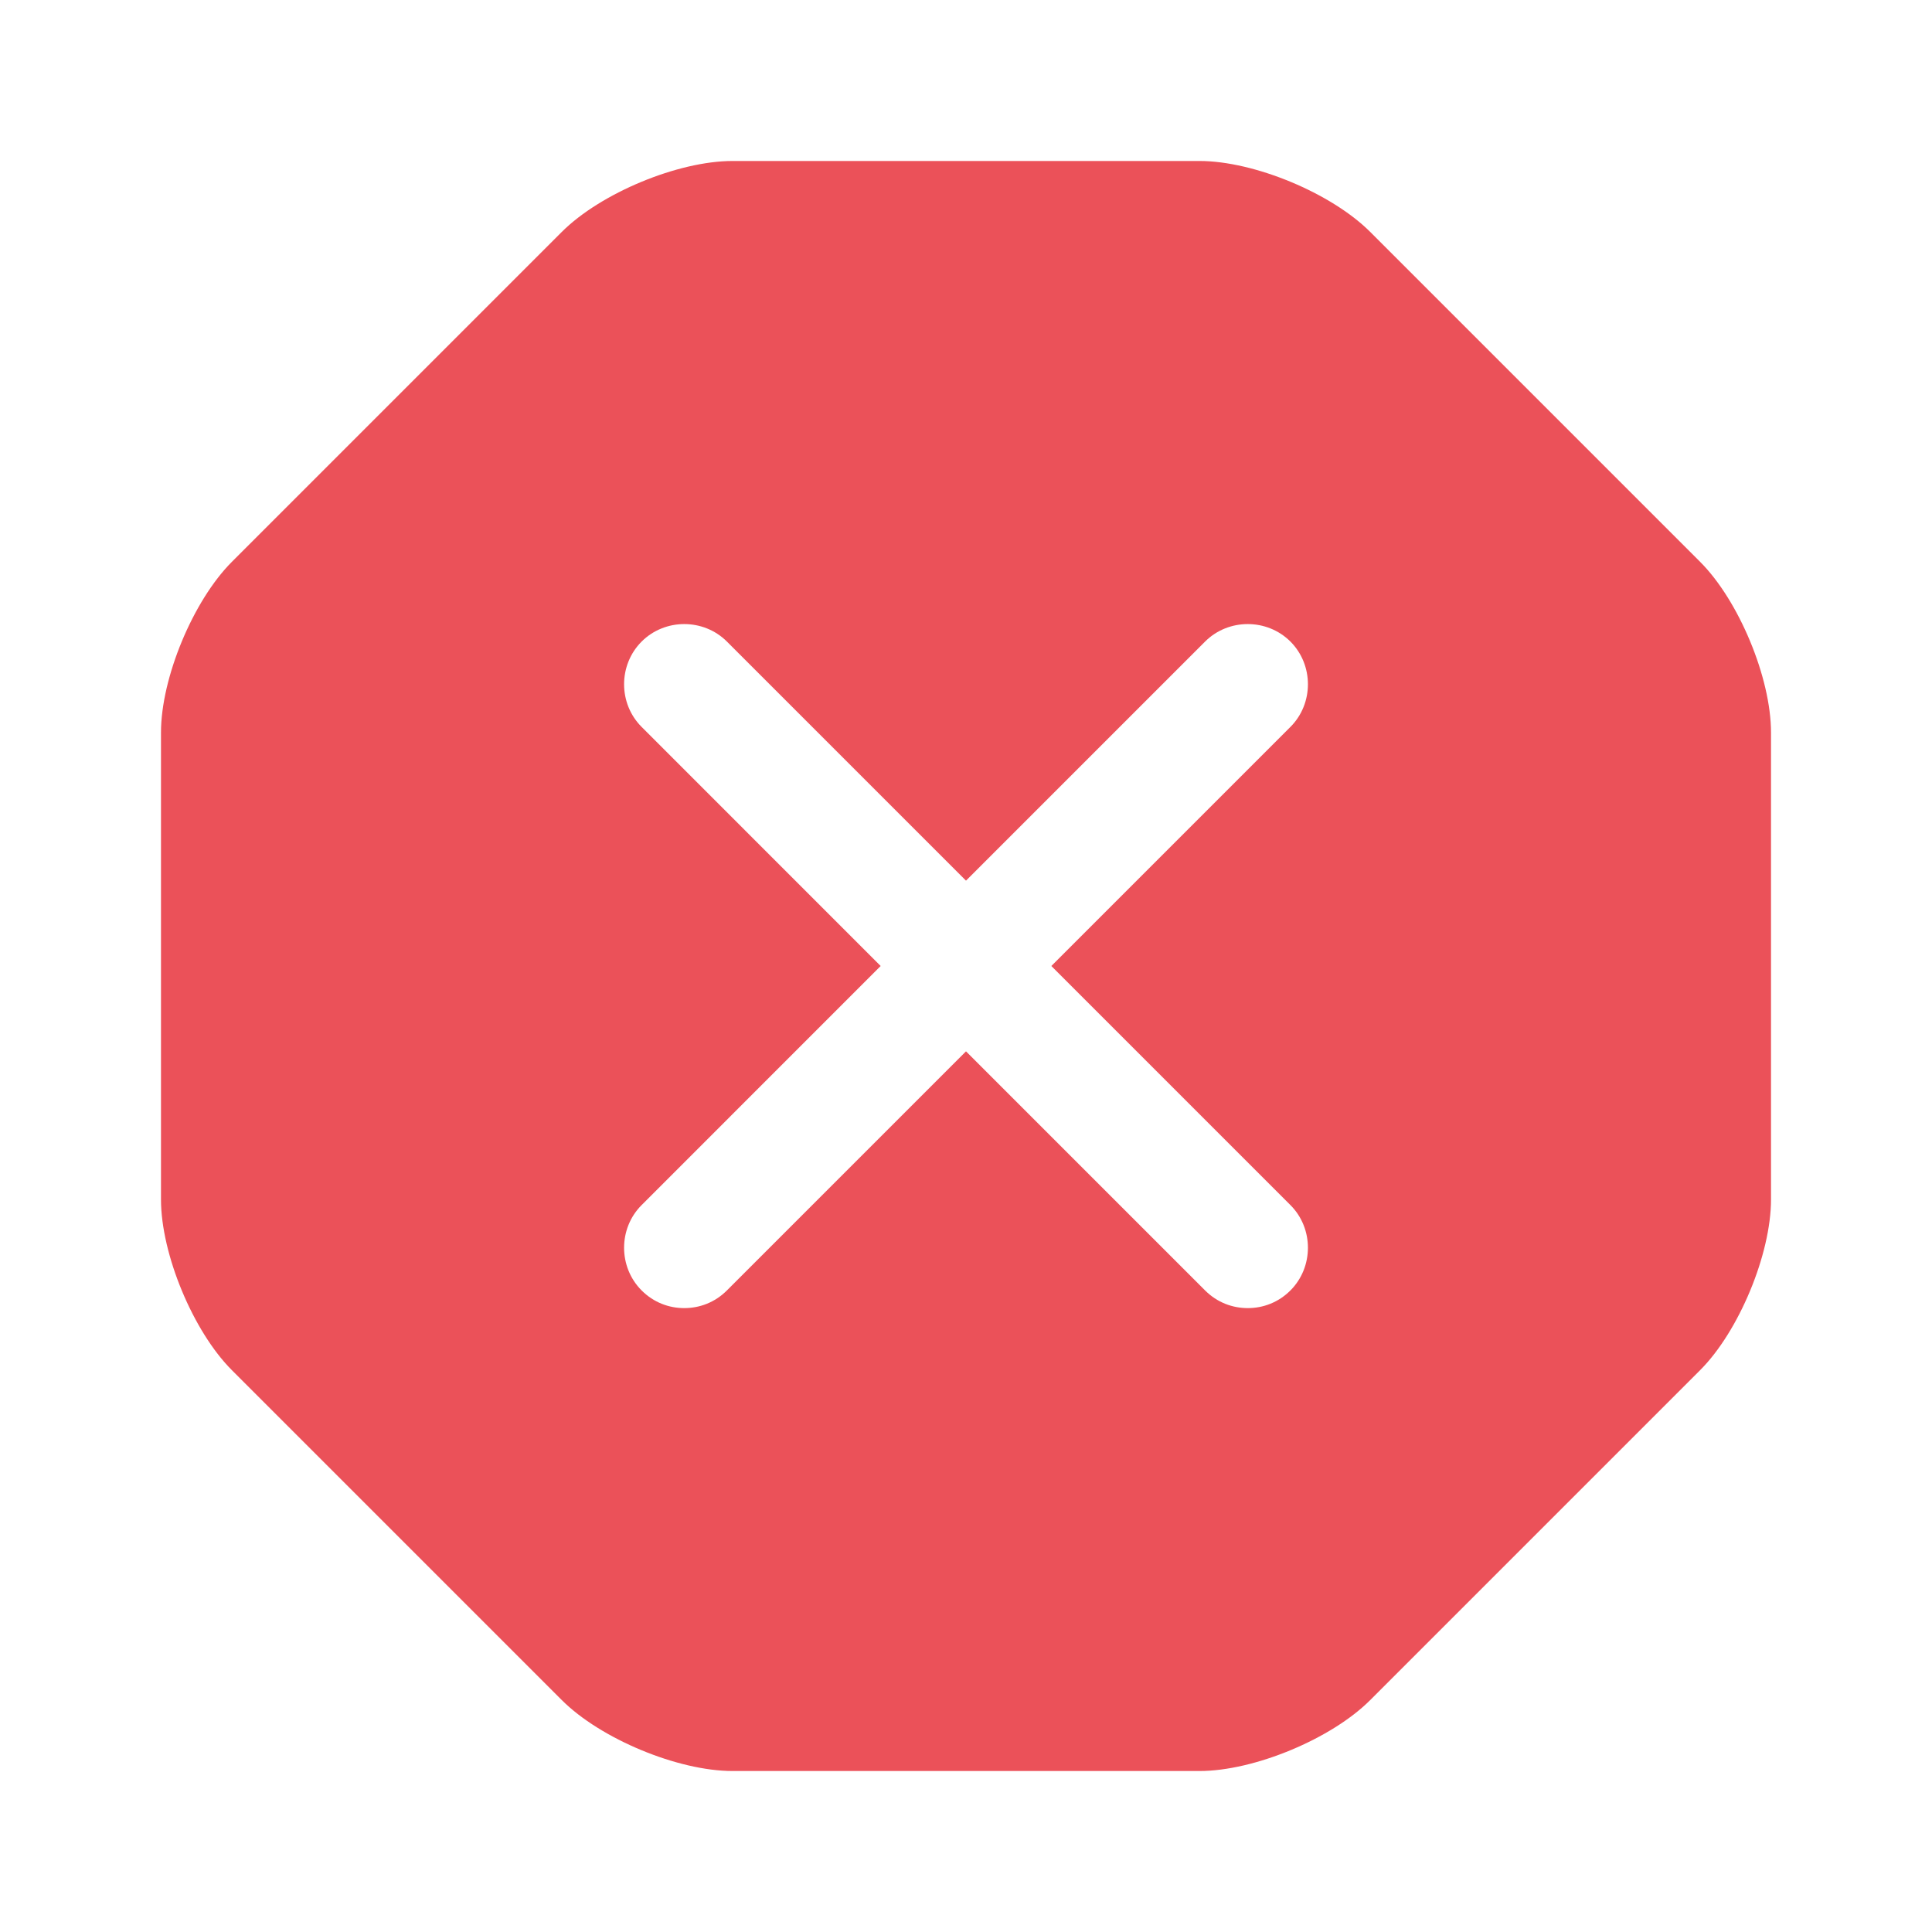 <?xml version="1.0" encoding="UTF-8"?> <svg xmlns="http://www.w3.org/2000/svg" width="40" height="40" viewBox="0 0 40 40" fill="none"> <path d="M35.2 11.633L28.367 4.8C27.567 4 25.967 3.333 24.834 3.333L15.167 3.333C14.034 3.333 12.434 4 11.633 4.8L4.8 11.633C4 12.433 3.333 14.033 3.333 15.167L3.333 24.833C3.333 25.967 4 27.567 4.8 28.367L11.633 35.2C12.434 36 14.034 36.667 15.167 36.667H24.834C25.967 36.667 27.567 36 28.367 35.2L35.2 28.367C36 27.567 36.667 25.967 36.667 24.833V15.167C36.667 14.033 36 12.433 35.2 11.633ZM26.717 24.95C27.2 25.433 27.2 26.233 26.717 26.717C26.467 26.967 26.15 27.083 25.834 27.083C25.517 27.083 25.2 26.967 24.95 26.717L20 21.767L15.05 26.717C14.8 26.967 14.483 27.083 14.167 27.083C13.85 27.083 13.534 26.967 13.284 26.717C12.8 26.233 12.8 25.433 13.284 24.95L18.233 20L13.284 15.05C12.8 14.567 12.8 13.767 13.284 13.283C13.767 12.8 14.567 12.8 15.05 13.283L20 18.233L24.95 13.283C25.433 12.8 26.233 12.8 26.717 13.283C27.2 13.767 27.2 14.567 26.717 15.05L21.767 20L26.717 24.95Z" fill="#EB5159"></path> </svg> 